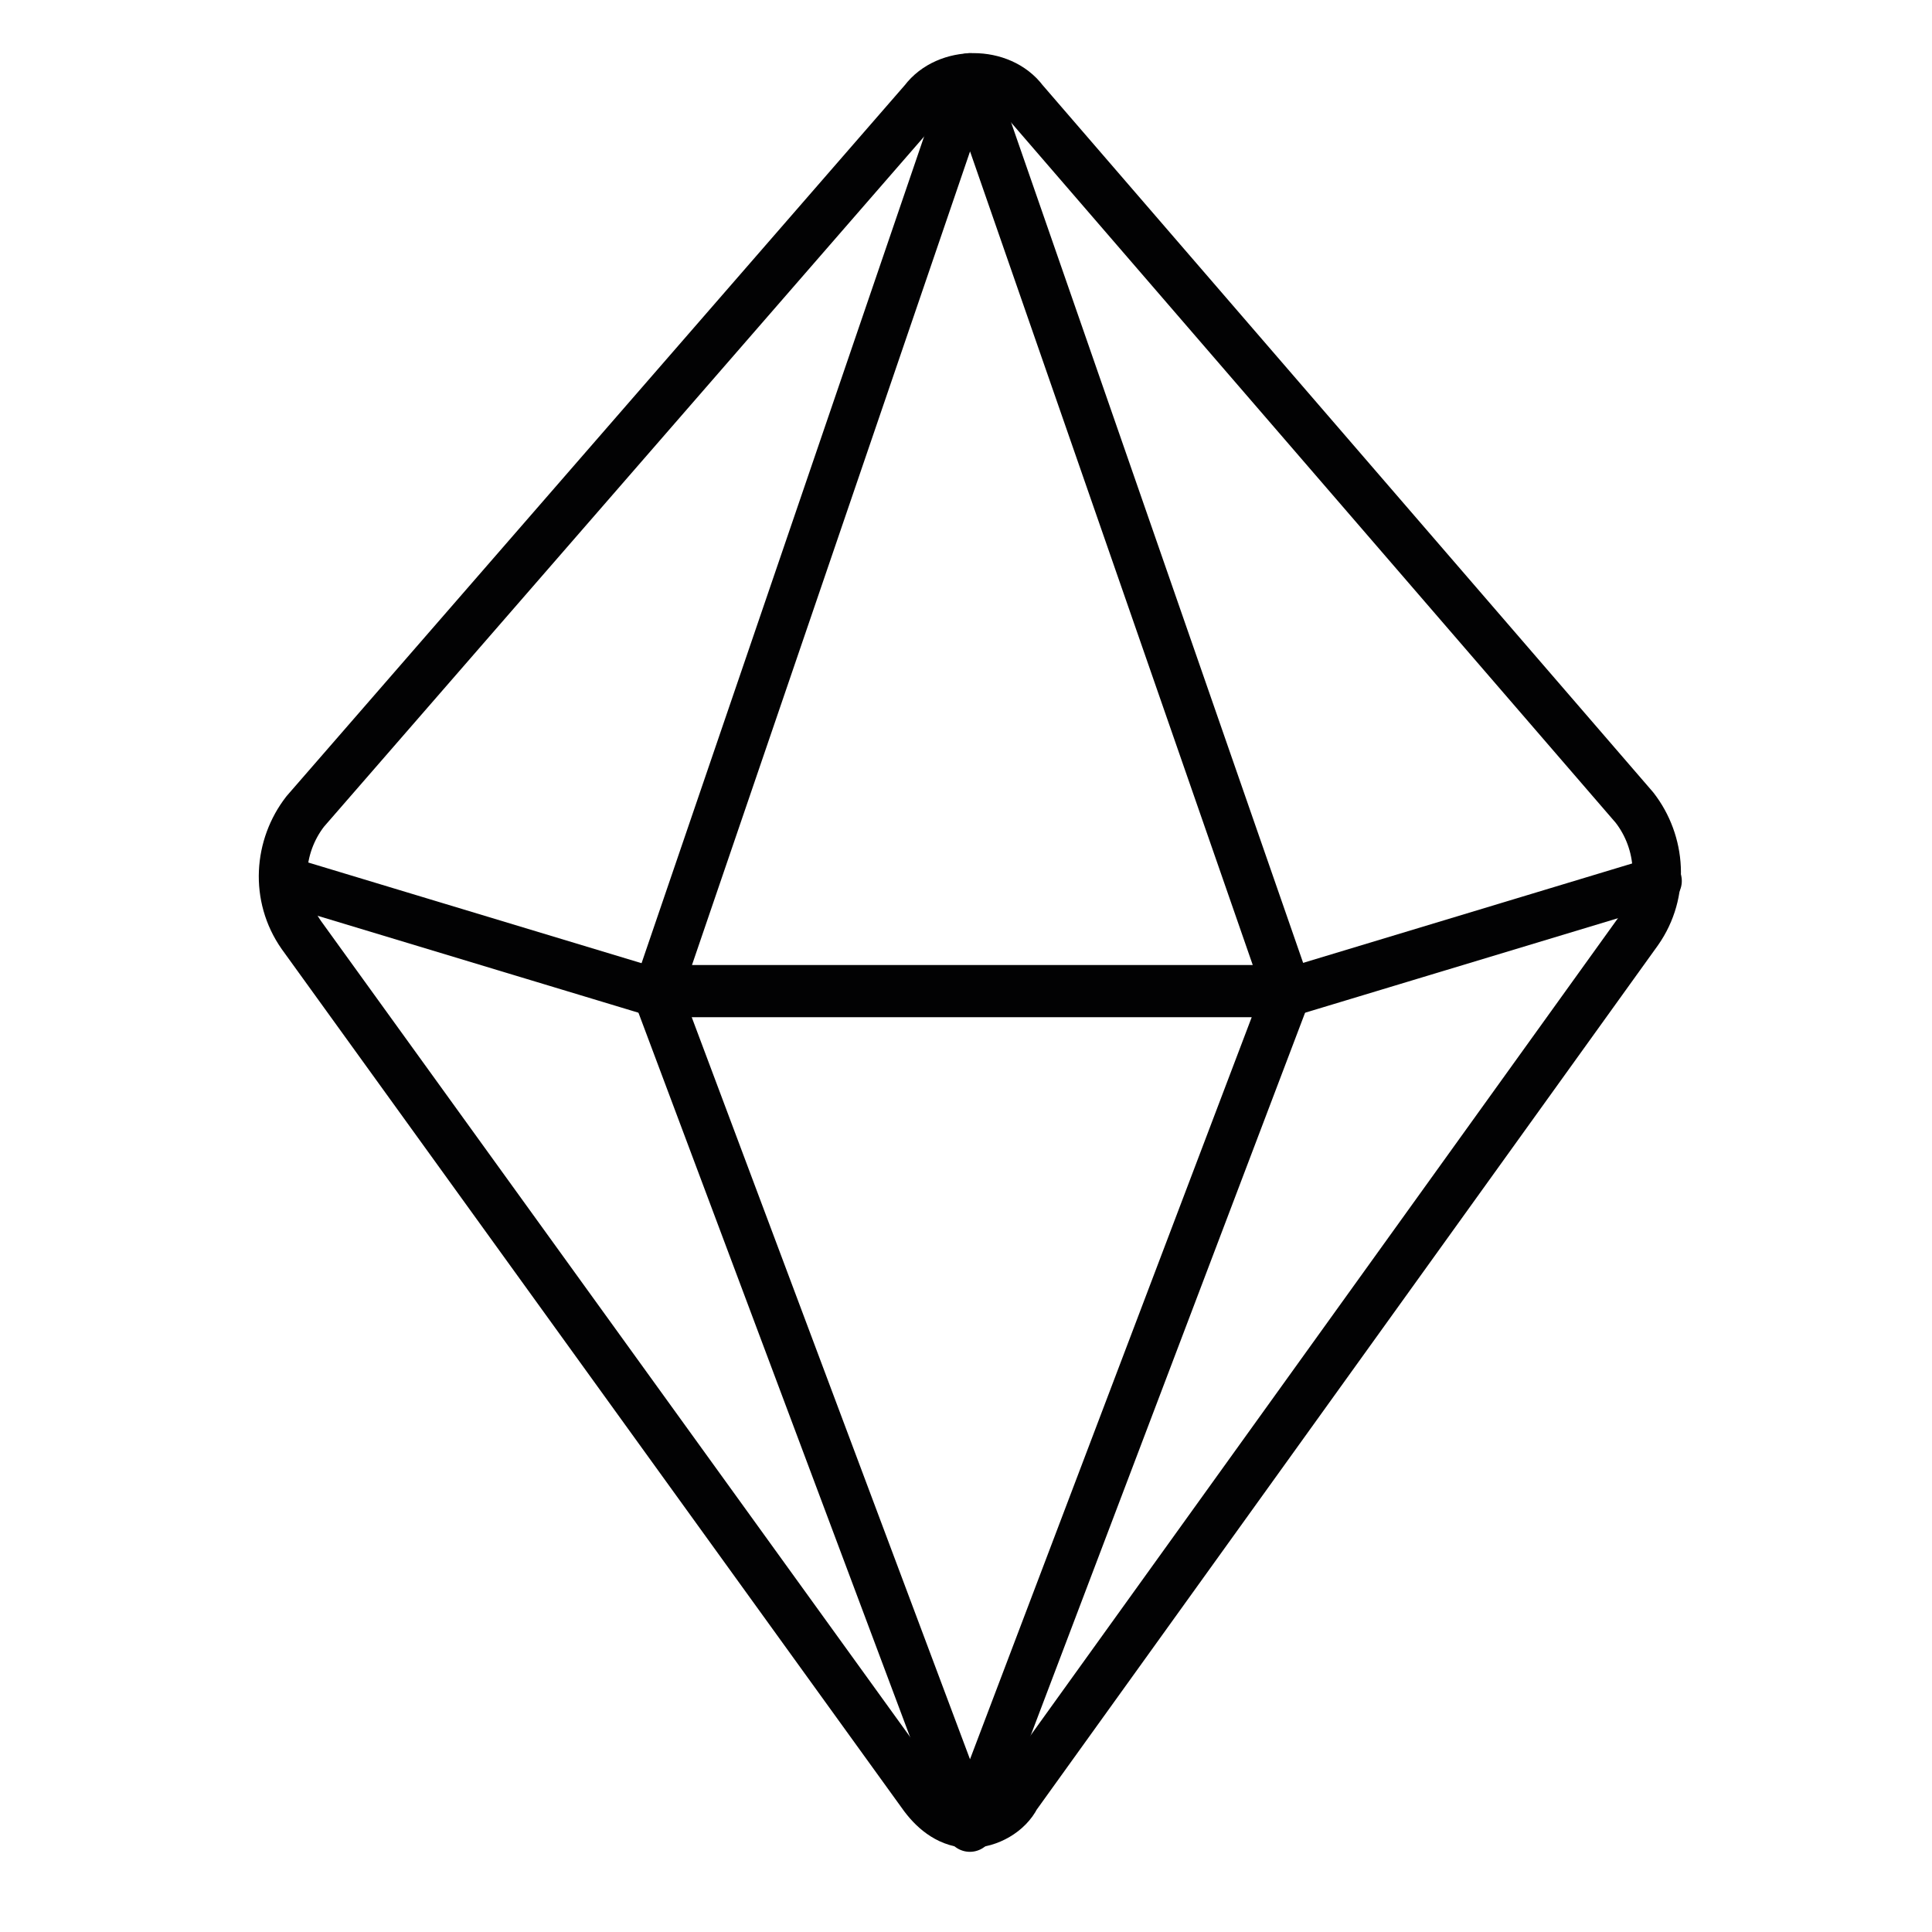<?xml version="1.0" encoding="UTF-8"?>
<svg xmlns="http://www.w3.org/2000/svg" xmlns:xlink="http://www.w3.org/1999/xlink" version="1.1" id="Ebene_1" x="0px" y="0px" viewBox="0 0 50 50" style="enable-background:new 0 0 50 50;" xml:space="preserve">
<style type="text/css">
	.st0{fill:none;stroke:#020203;stroke-linecap:round;stroke-linejoin:round;}
	.st1{fill:none;stroke:#020203;stroke-width:1.615;stroke-linecap:round;stroke-linejoin:round;}
	.st2{fill:none;stroke:#020203;stroke-width:1.25;stroke-linecap:round;stroke-linejoin:round;}
	.st3{fill:none;stroke:#020203;stroke-width:1.362;stroke-linecap:round;stroke-linejoin:round;}
	.st4{fill:#020203;}
	.st5{fill:none;stroke:#020203;stroke-width:1.066;stroke-linecap:round;}
	.st6{fill:none;stroke:#020203;stroke-width:2.067;stroke-linecap:round;stroke-linejoin:round;}
	.st7{fill:none;stroke:#020203;stroke-width:3.512;stroke-linecap:round;stroke-linejoin:round;stroke-miterlimit:10;}
	.st8{fill:none;}
	
		.st9{clip-path:url(#SVGID_2_);fill:none;stroke:#020203;stroke-width:3.512;stroke-linecap:round;stroke-linejoin:round;stroke-miterlimit:10;}
	.st10{fill:none;stroke:#020203;stroke-width:1.271;stroke-linecap:round;stroke-linejoin:round;}
	.st11{fill:none;stroke:#020203;stroke-width:1.386;stroke-linecap:round;stroke-linejoin:round;}
	.st12{fill:none;stroke:#020203;stroke-width:1.59;stroke-linecap:round;stroke-linejoin:round;}
	.st13{fill:none;stroke:#020203;stroke-width:1.324;stroke-linecap:round;stroke-linejoin:round;}
	
		.st14{clip-path:url(#SVGID_4_);fill:none;stroke:#020203;stroke-width:1.25;stroke-linecap:round;stroke-linejoin:round;stroke-miterlimit:10;}
	.st15{fill:none;stroke:#020203;stroke-width:2.275;stroke-linecap:round;stroke-linejoin:round;}
	
		.st16{clip-path:url(#SVGID_6_);fill:none;stroke:#020203;stroke-width:1.296;stroke-linecap:round;stroke-linejoin:round;stroke-miterlimit:10;}
</style>
<g id="Design__x2F__Shapes__x2F__shape-peg-top">
	<g id="Group_96">
		<g id="shape-peg-top">
			<path id="Shape_496" class="st2" d="M26.5,2.6c-0.3-0.4-0.8-0.6-1.3-0.6c-0.5,0-1,0.2-1.3,0.6L7.9,21c-0.7,0.9-0.8,2.2-0.1,3.2     l16.1,22.3c0.3,0.4,0.7,0.7,1.2,0.7c0.5,0,1-0.3,1.2-0.7l16.1-22.4c0.7-1,0.6-2.3-0.1-3.2L26.5,2.6z"></path>
			<path id="Shape_497" class="st2" d="M17,25.7L25.1,2l8.2,23.6H17L17,25.7z"></path>
			<path id="Shape_498" class="st2" d="M33.3,25.7l9.6-2.9"></path>
			<path id="Shape_499" class="st2" d="M33.3,25.7l-8.2,21.6L17,25.7H33.3L33.3,25.7z"></path>
			<path id="Shape_500" class="st2" d="M17,25.7l-9.6-2.9"></path>
		</g>
	</g>
</g>
</svg>
